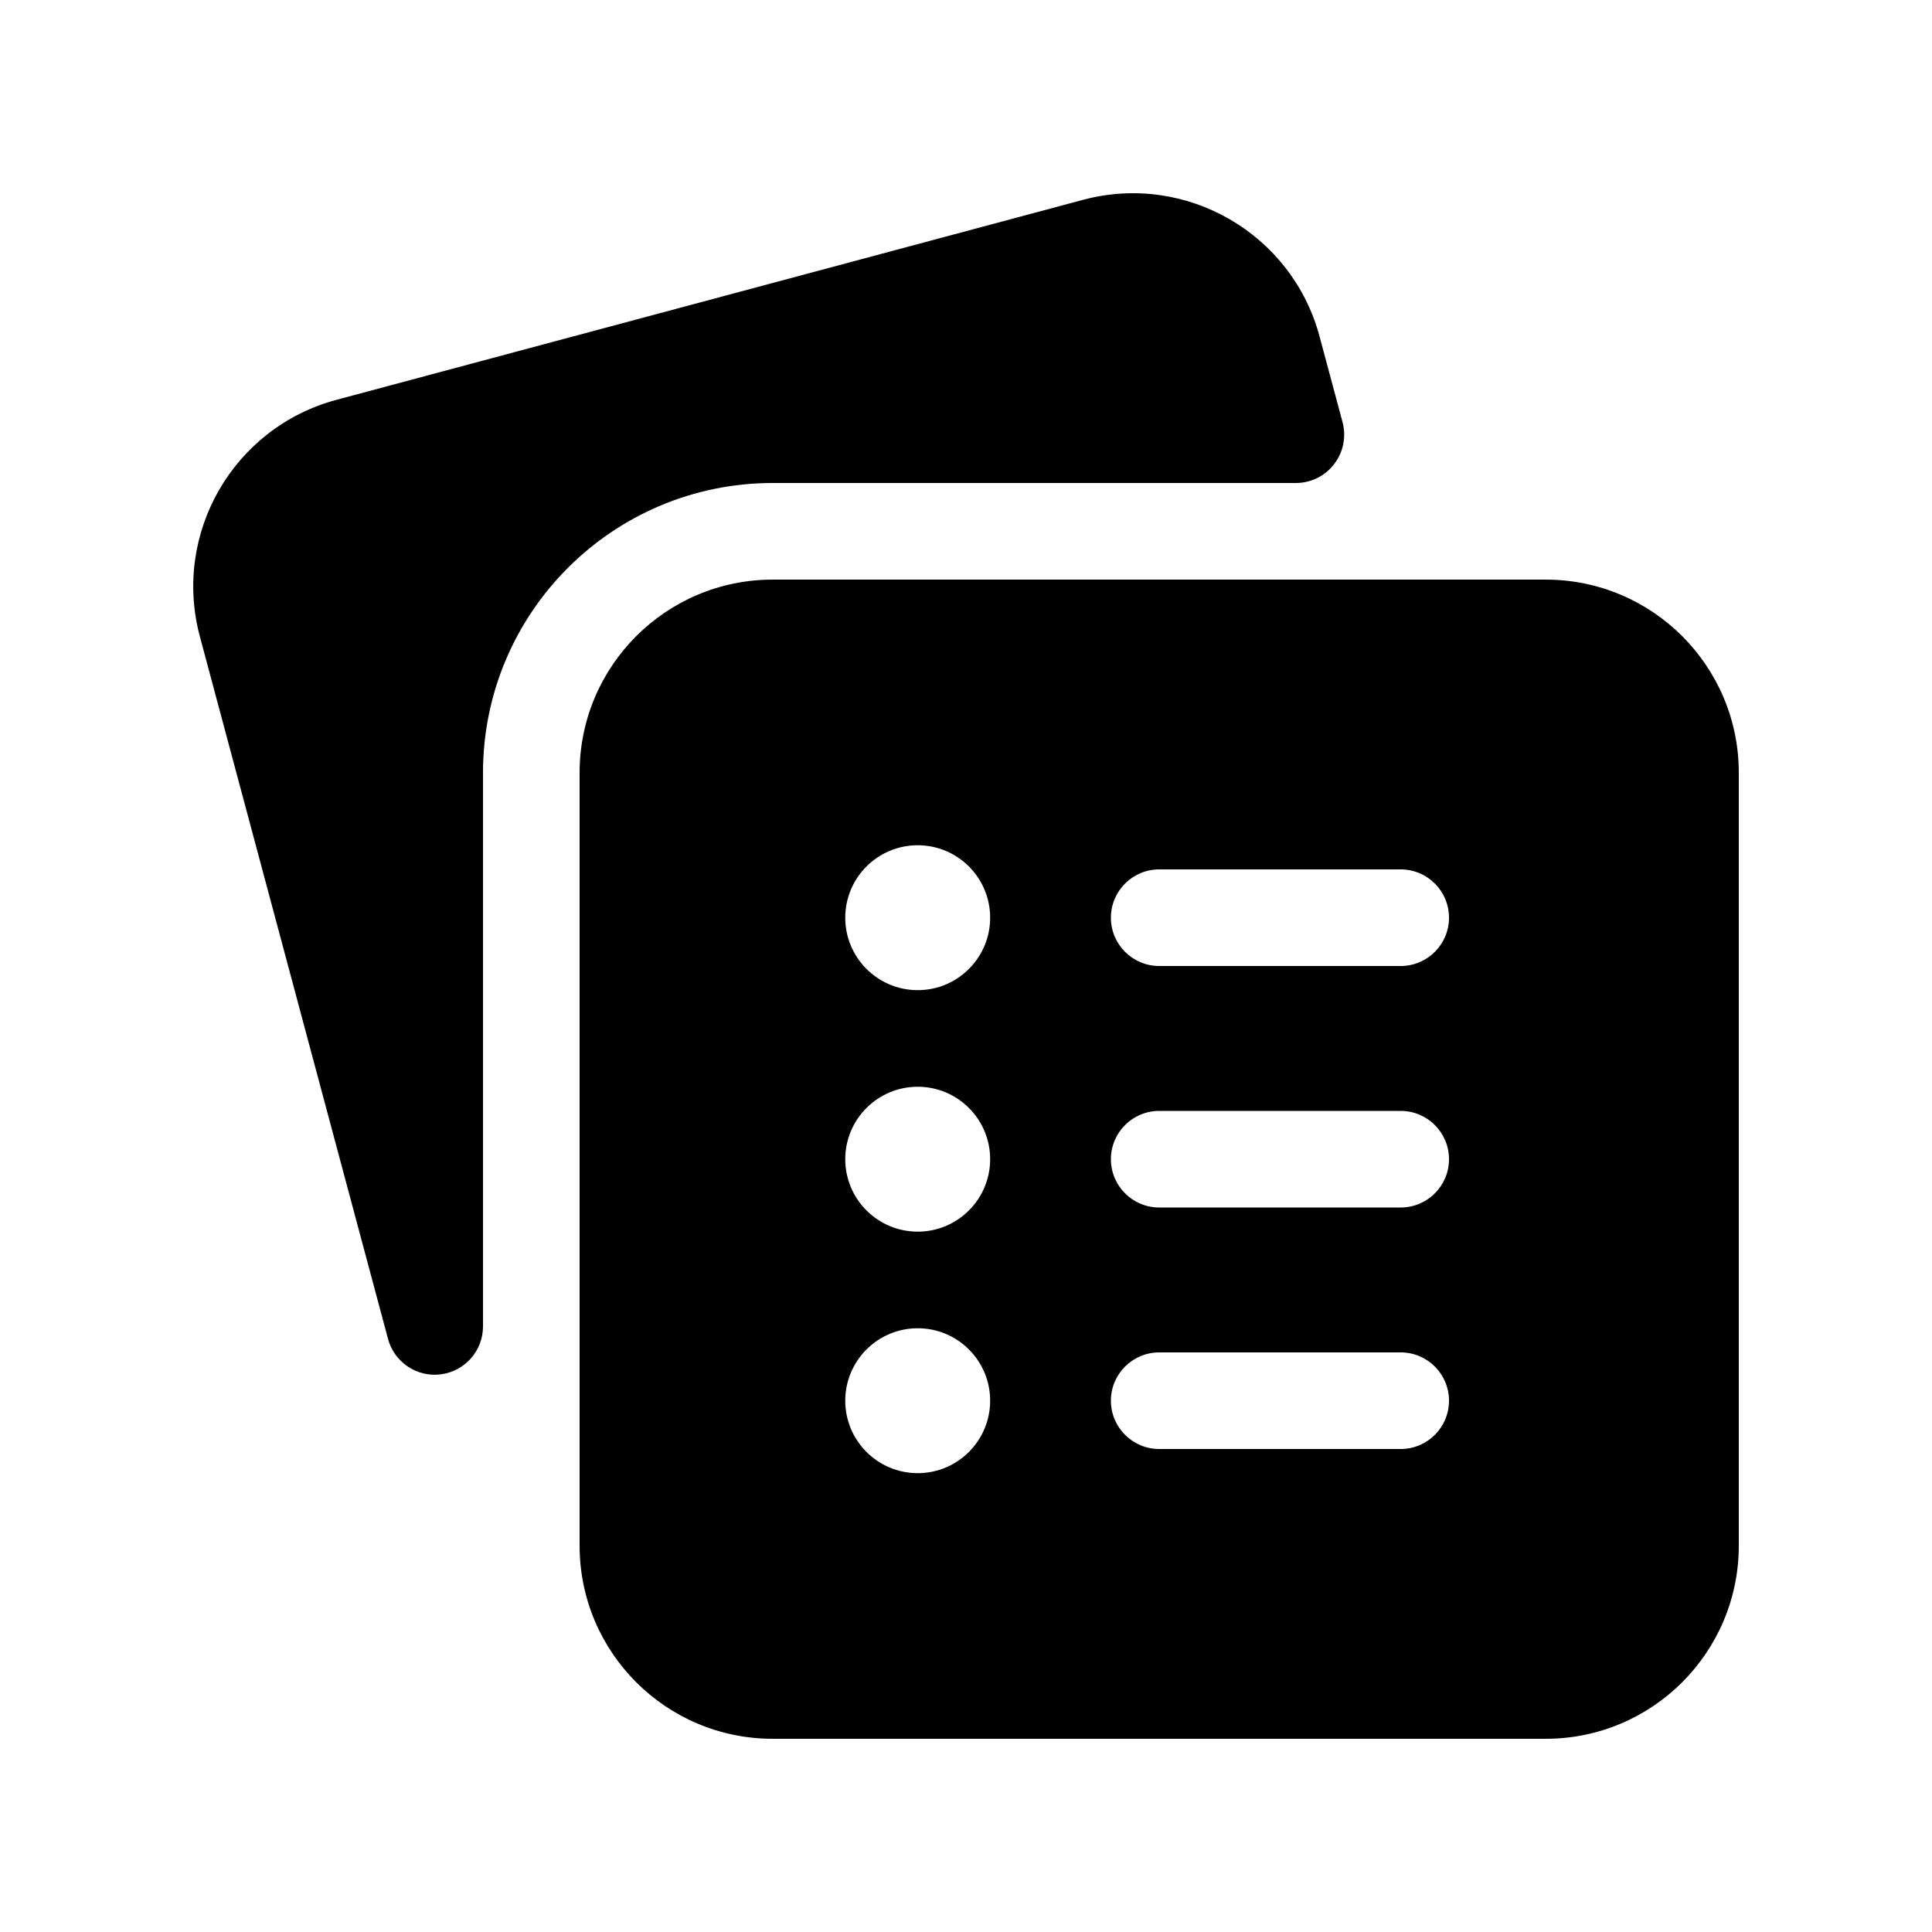 <svg width="20" height="20" viewBox="0 0 20 20" fill="currentColor" xmlns="http://www.w3.org/2000/svg"><path d="M4.017 13.861C4.082 14.103 4.317 14.26 4.565 14.227C4.814 14.194 5 13.982 5 13.731V8C5 6.343 6.343 5 8 5H13.415C13.57 5 13.717 4.928 13.811 4.804C13.906 4.681 13.938 4.521 13.898 4.37L13.66 3.483C13.374 2.416 12.277 1.783 11.21 2.069L3.483 4.139C2.416 4.425 1.783 5.522 2.069 6.589L4.017 13.861Z"/><path fill-rule="evenodd" clip-rule="evenodd" d="M8 6C6.895 6 6 6.895 6 8V16C6 17.105 6.895 18 8 18H16C17.105 18 18 17.105 18 16V8C18 6.895 17.105 6 16 6H8ZM11.5 9.5C11.5 9.224 11.724 9 12 9H14.5C14.776 9 15 9.224 15 9.5C15 9.776 14.776 10 14.5 10H12C11.724 10 11.5 9.776 11.5 9.5ZM11.5 12C11.5 11.724 11.724 11.5 12 11.5H14.5C14.776 11.5 15 11.724 15 12C15 12.276 14.776 12.5 14.5 12.5H12C11.724 12.5 11.5 12.276 11.5 12ZM11.5 14.5C11.5 14.224 11.724 14 12 14H14.5C14.776 14 15 14.224 15 14.5C15 14.776 14.776 15 14.5 15H12C11.724 15 11.5 14.776 11.5 14.5ZM10.25 9.5C10.25 9.914 9.914 10.25 9.5 10.25C9.086 10.25 8.75 9.914 8.75 9.5C8.75 9.086 9.086 8.75 9.5 8.75C9.914 8.75 10.25 9.086 10.25 9.5ZM9.5 12.75C9.914 12.75 10.25 12.414 10.25 12C10.25 11.586 9.914 11.25 9.5 11.25C9.086 11.25 8.75 11.586 8.75 12C8.75 12.414 9.086 12.75 9.5 12.75ZM10.25 14.5C10.25 14.914 9.914 15.25 9.5 15.25C9.086 15.25 8.75 14.914 8.75 14.5C8.75 14.086 9.086 13.75 9.5 13.75C9.914 13.75 10.25 14.086 10.25 14.5Z"/></svg>